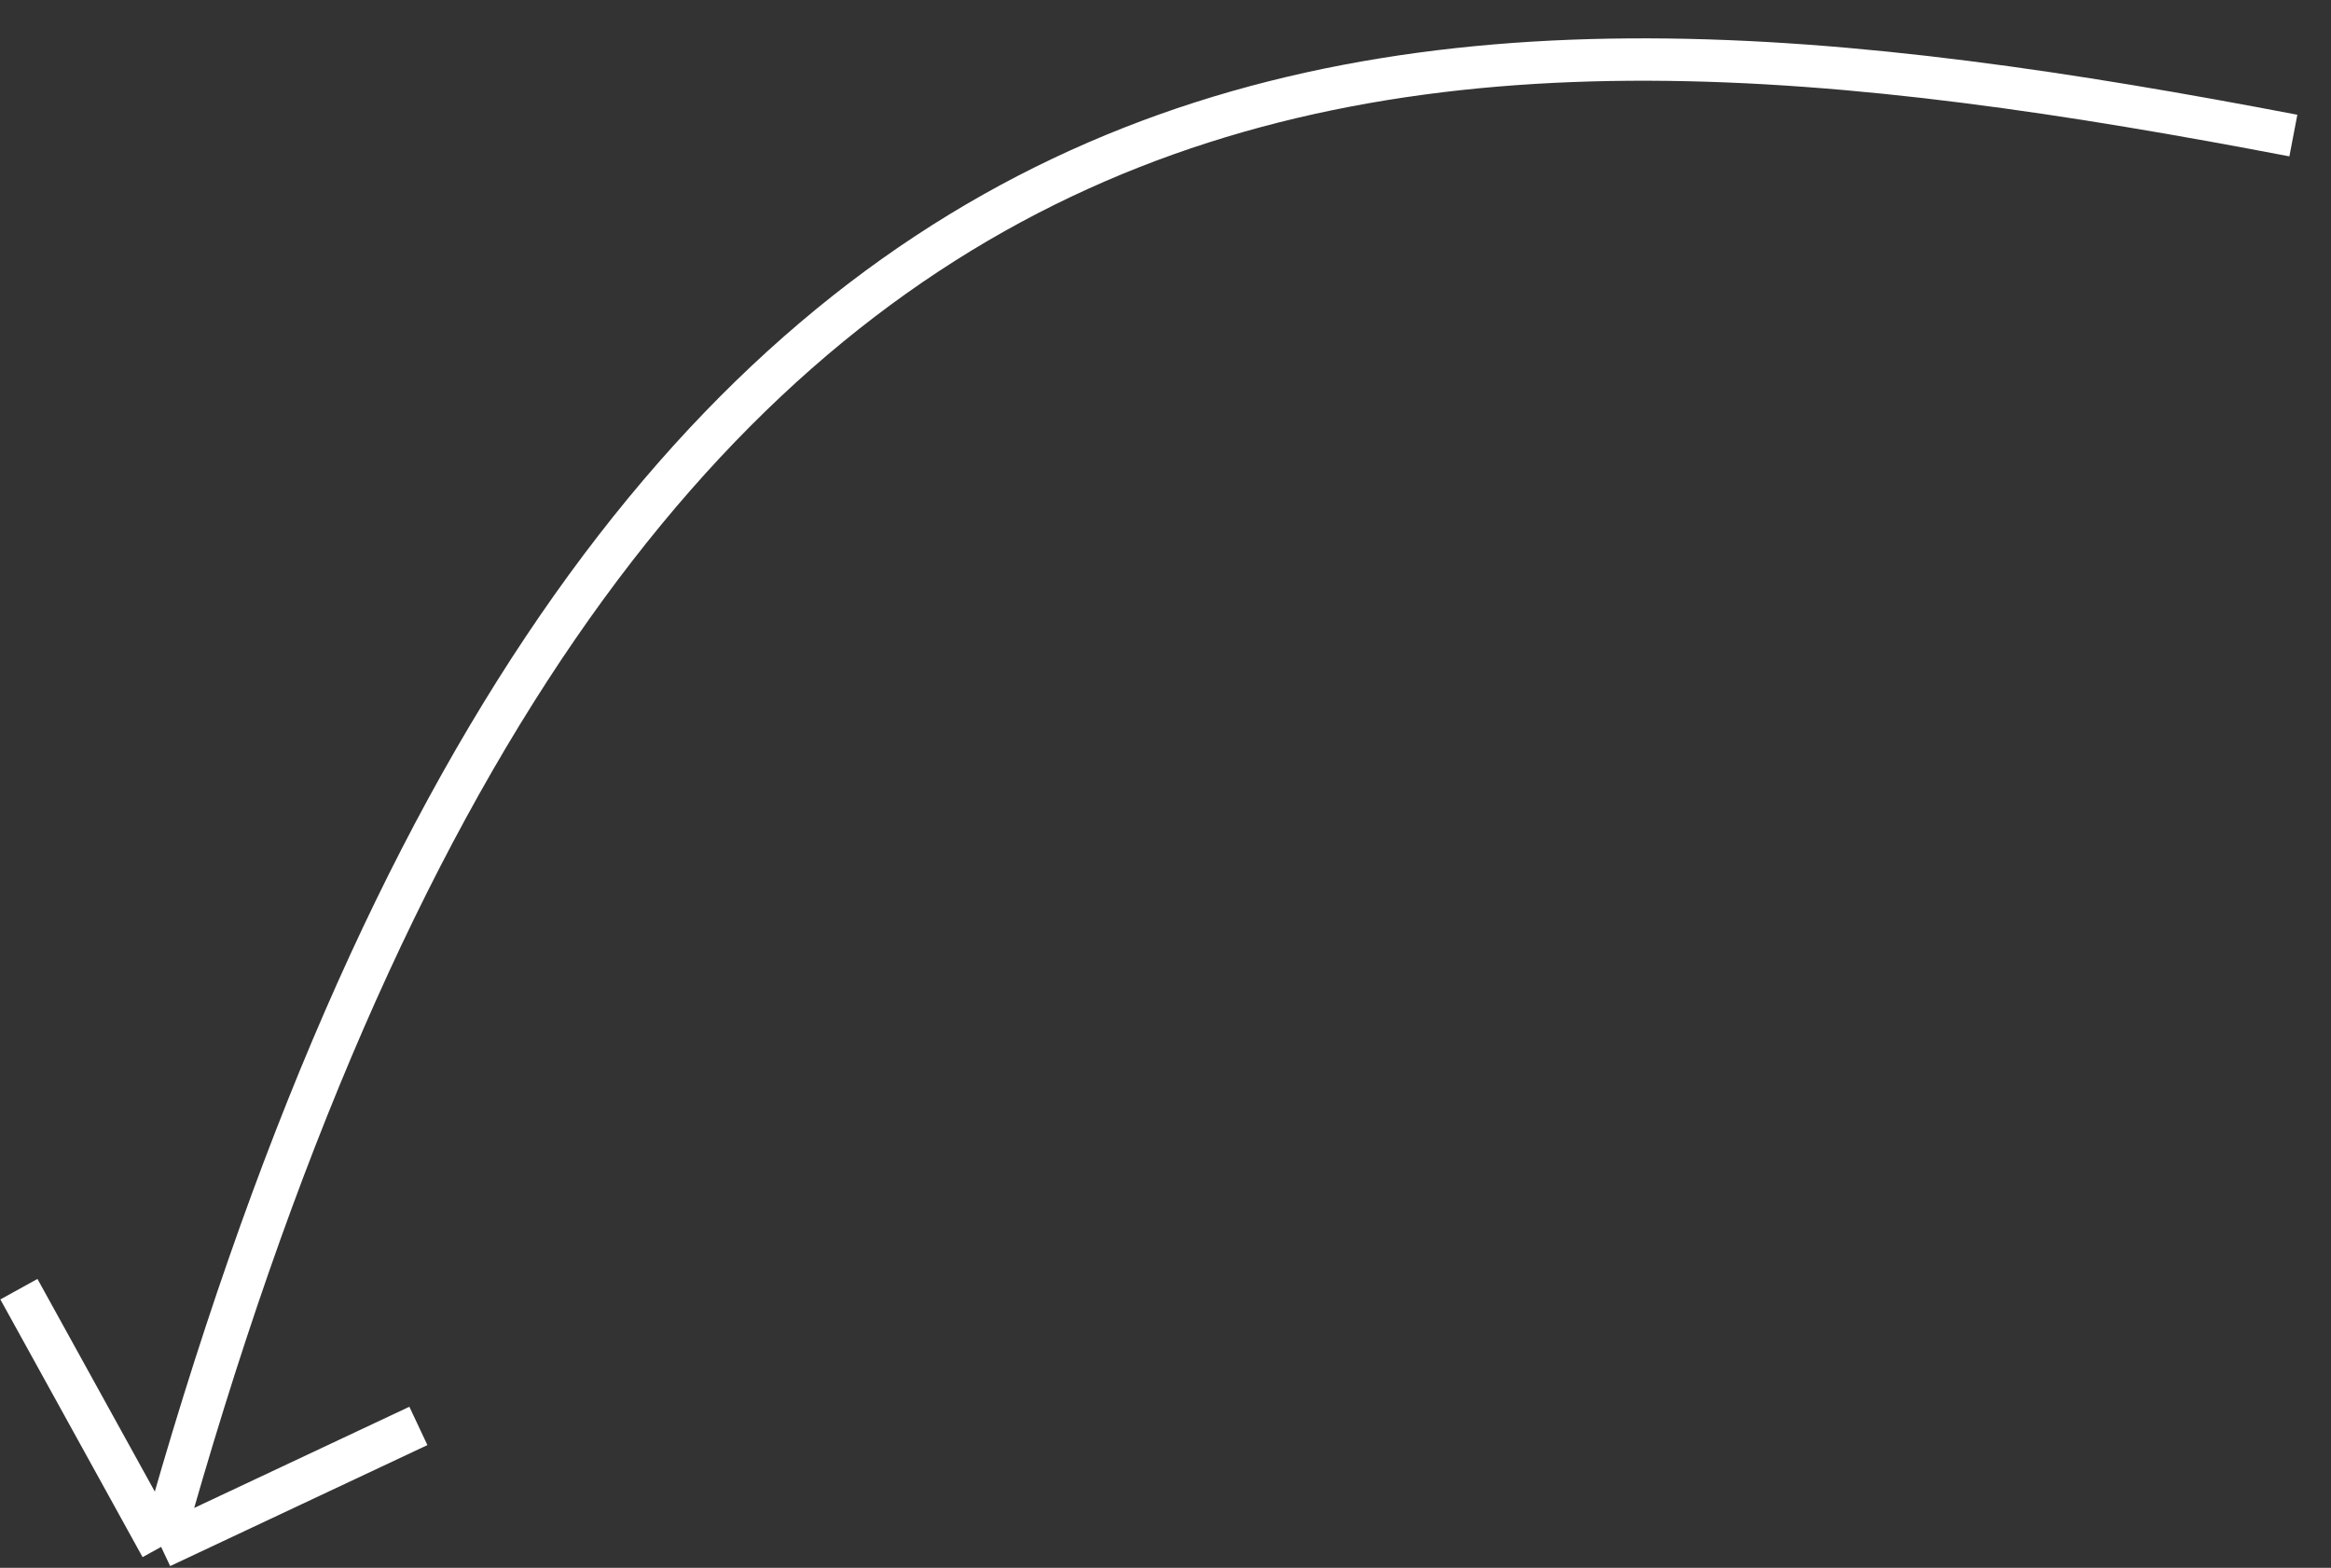 <?xml version="1.0" encoding="UTF-8"?> <svg xmlns="http://www.w3.org/2000/svg" width="55" height="37" viewBox="0 0 55 37" fill="none"><rect x="0" y="0" width="55" height="37" fill="#333333" stroke="none"/><g clip-path="url(#clip0_121_2143)"><path d="M54.112 3.199C33.202 -0.802 14.307 -1.253 3.802 36.506M3.802 36.506L0.446 30.424M3.802 36.506L9.872 33.651" stroke="white" stroke-linejoin="round"></path></g><defs><clipPath id="clip0_121_2143"><rect width="55" height="37" fill="white" transform="matrix(-1 0 0 -1 55 37)"></rect></clipPath></defs></svg> 